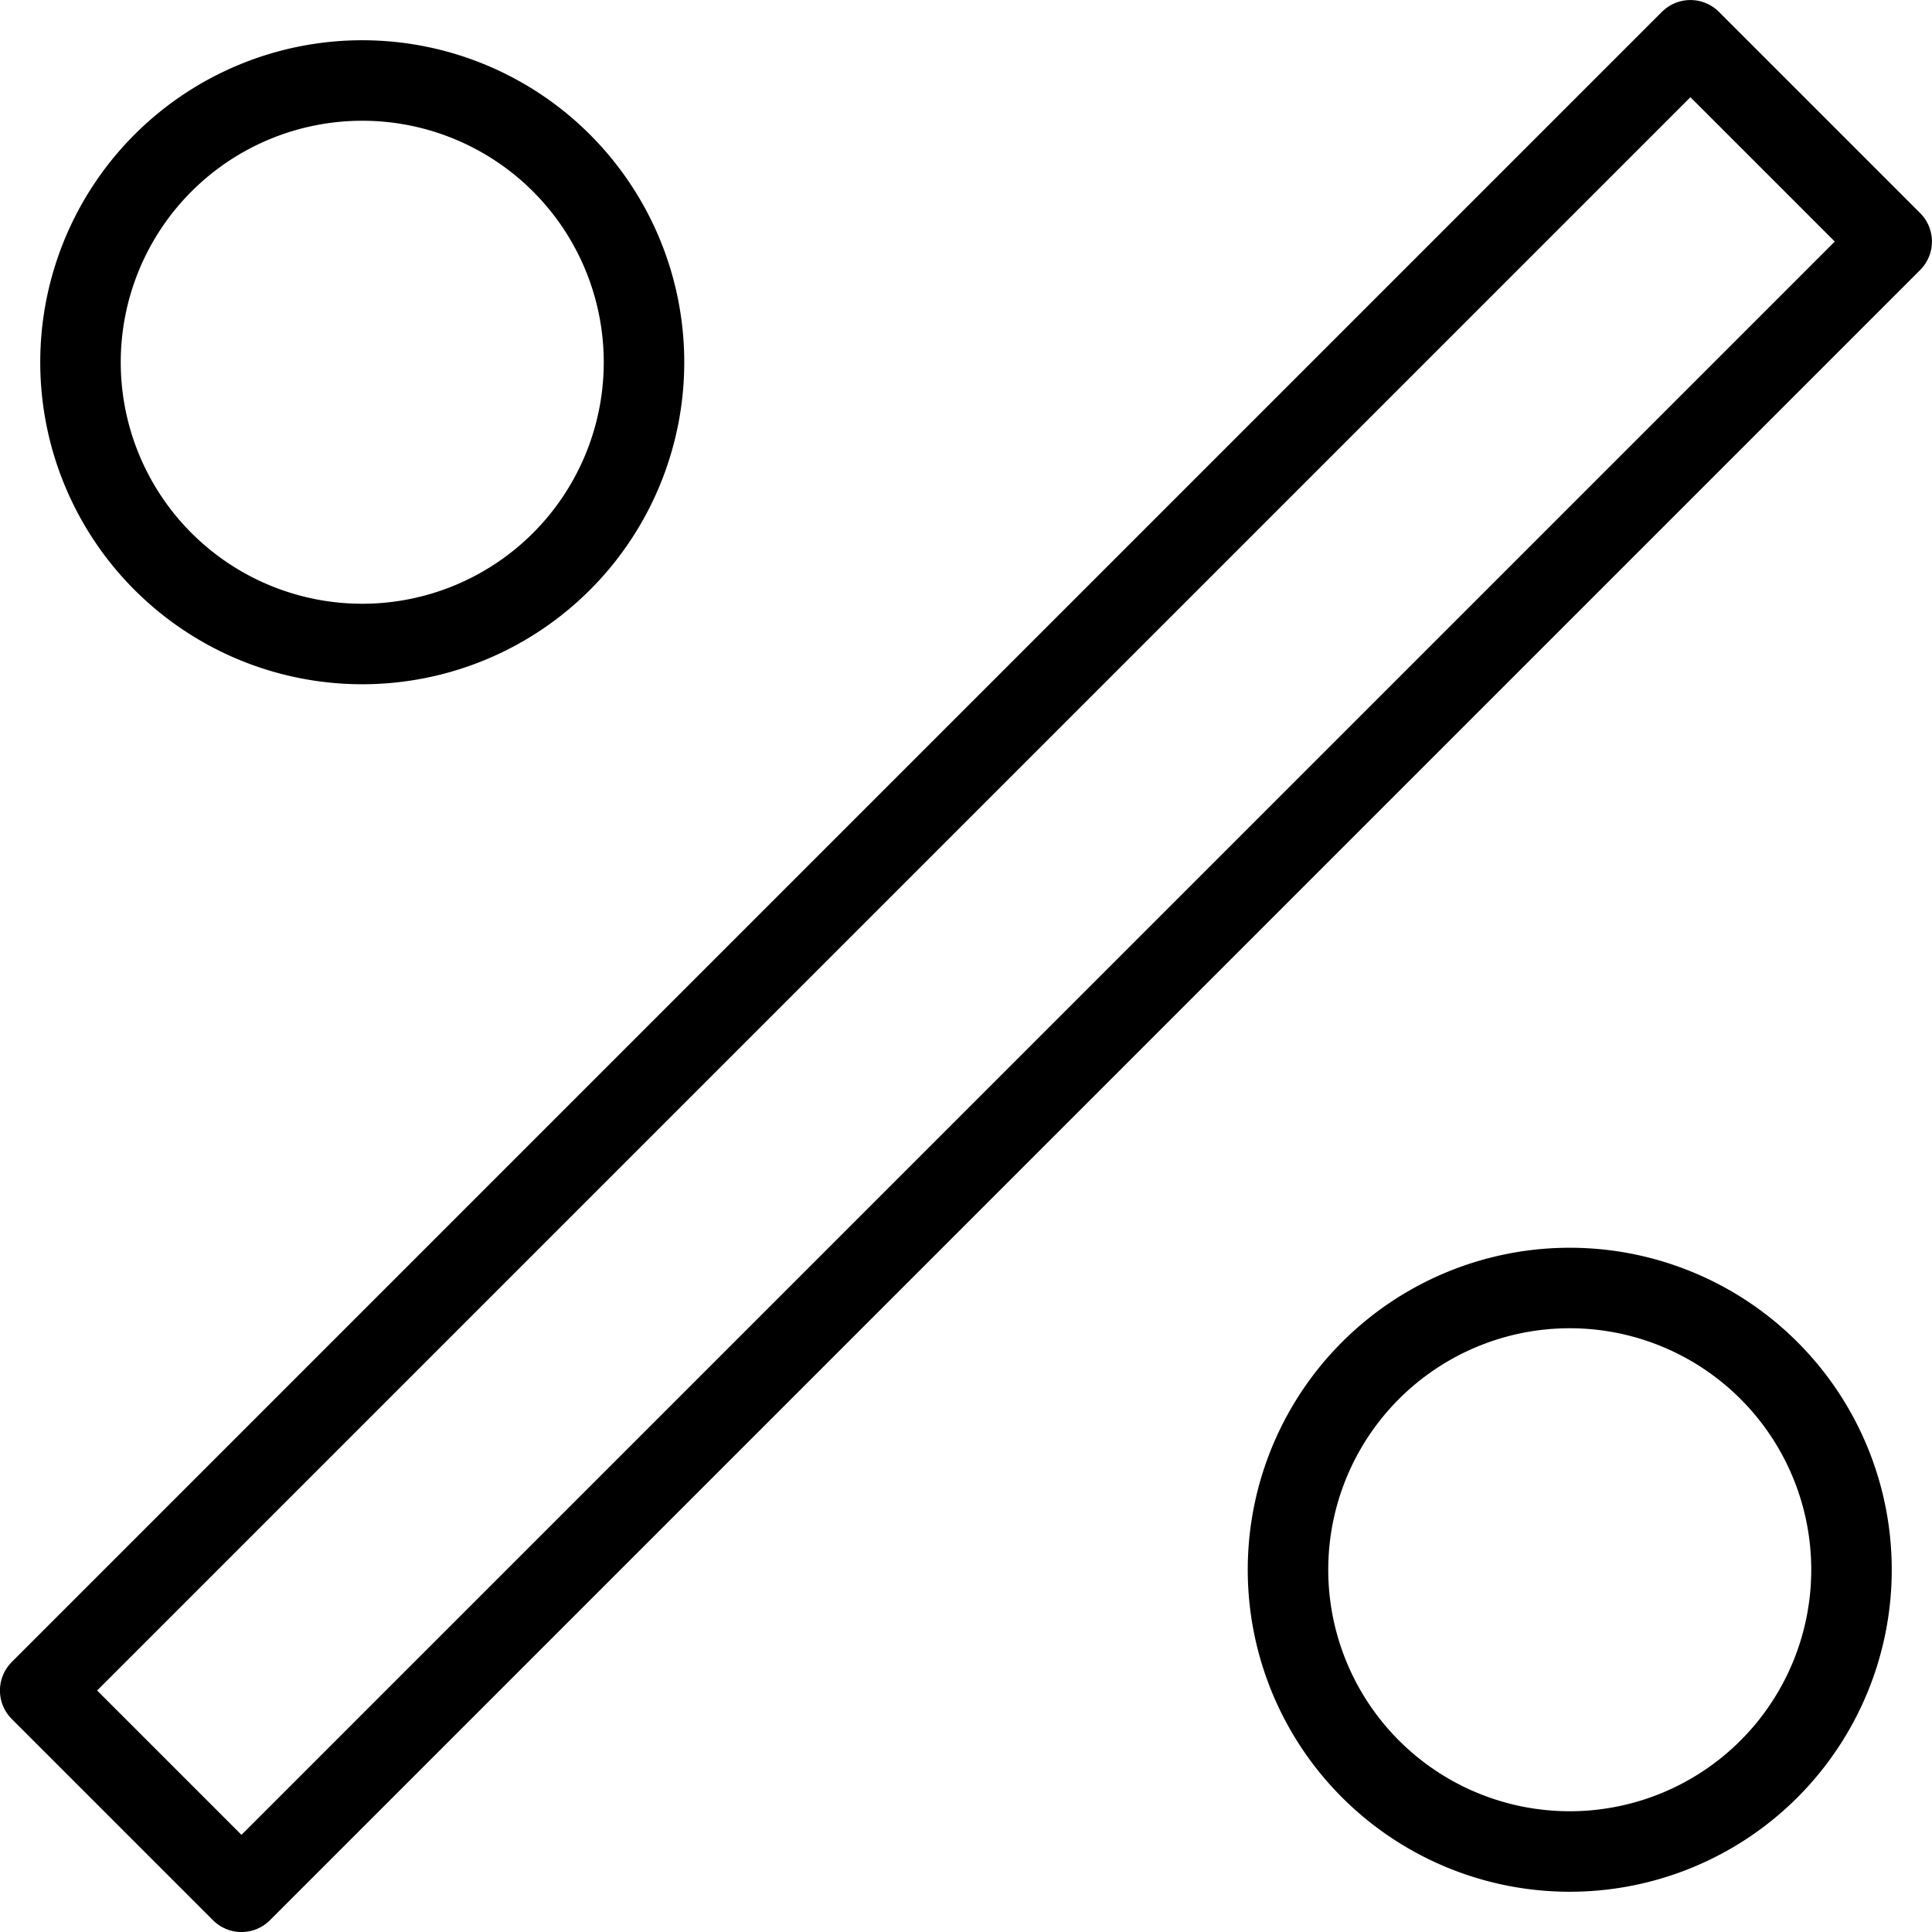 <svg viewBox="0 0 24 24" xmlns="http://www.w3.org/2000/svg"><g transform="matrix(1,0,0,1,0,0)"><path d="M-2.496 10.232 L26.495 10.232 L26.495 13.768 L-2.496 13.768 Z" fill="none" stroke="#000000" stroke-linecap="round" stroke-linejoin="round" transform="translate(-4.971 12) rotate(-45)"></path><path d="M1.000 4.500 A3.500 3.500 0 1 0 8.000 4.500 A3.500 3.500 0 1 0 1.000 4.500 Z" fill="none" stroke="#000000" stroke-linecap="round" stroke-linejoin="round"></path><path d="M16.000 19.500 A3.500 3.500 0 1 0 23.000 19.500 A3.500 3.500 0 1 0 16.000 19.500 Z" fill="none" stroke="#000000" stroke-linecap="round" stroke-linejoin="round"></path></g></svg>